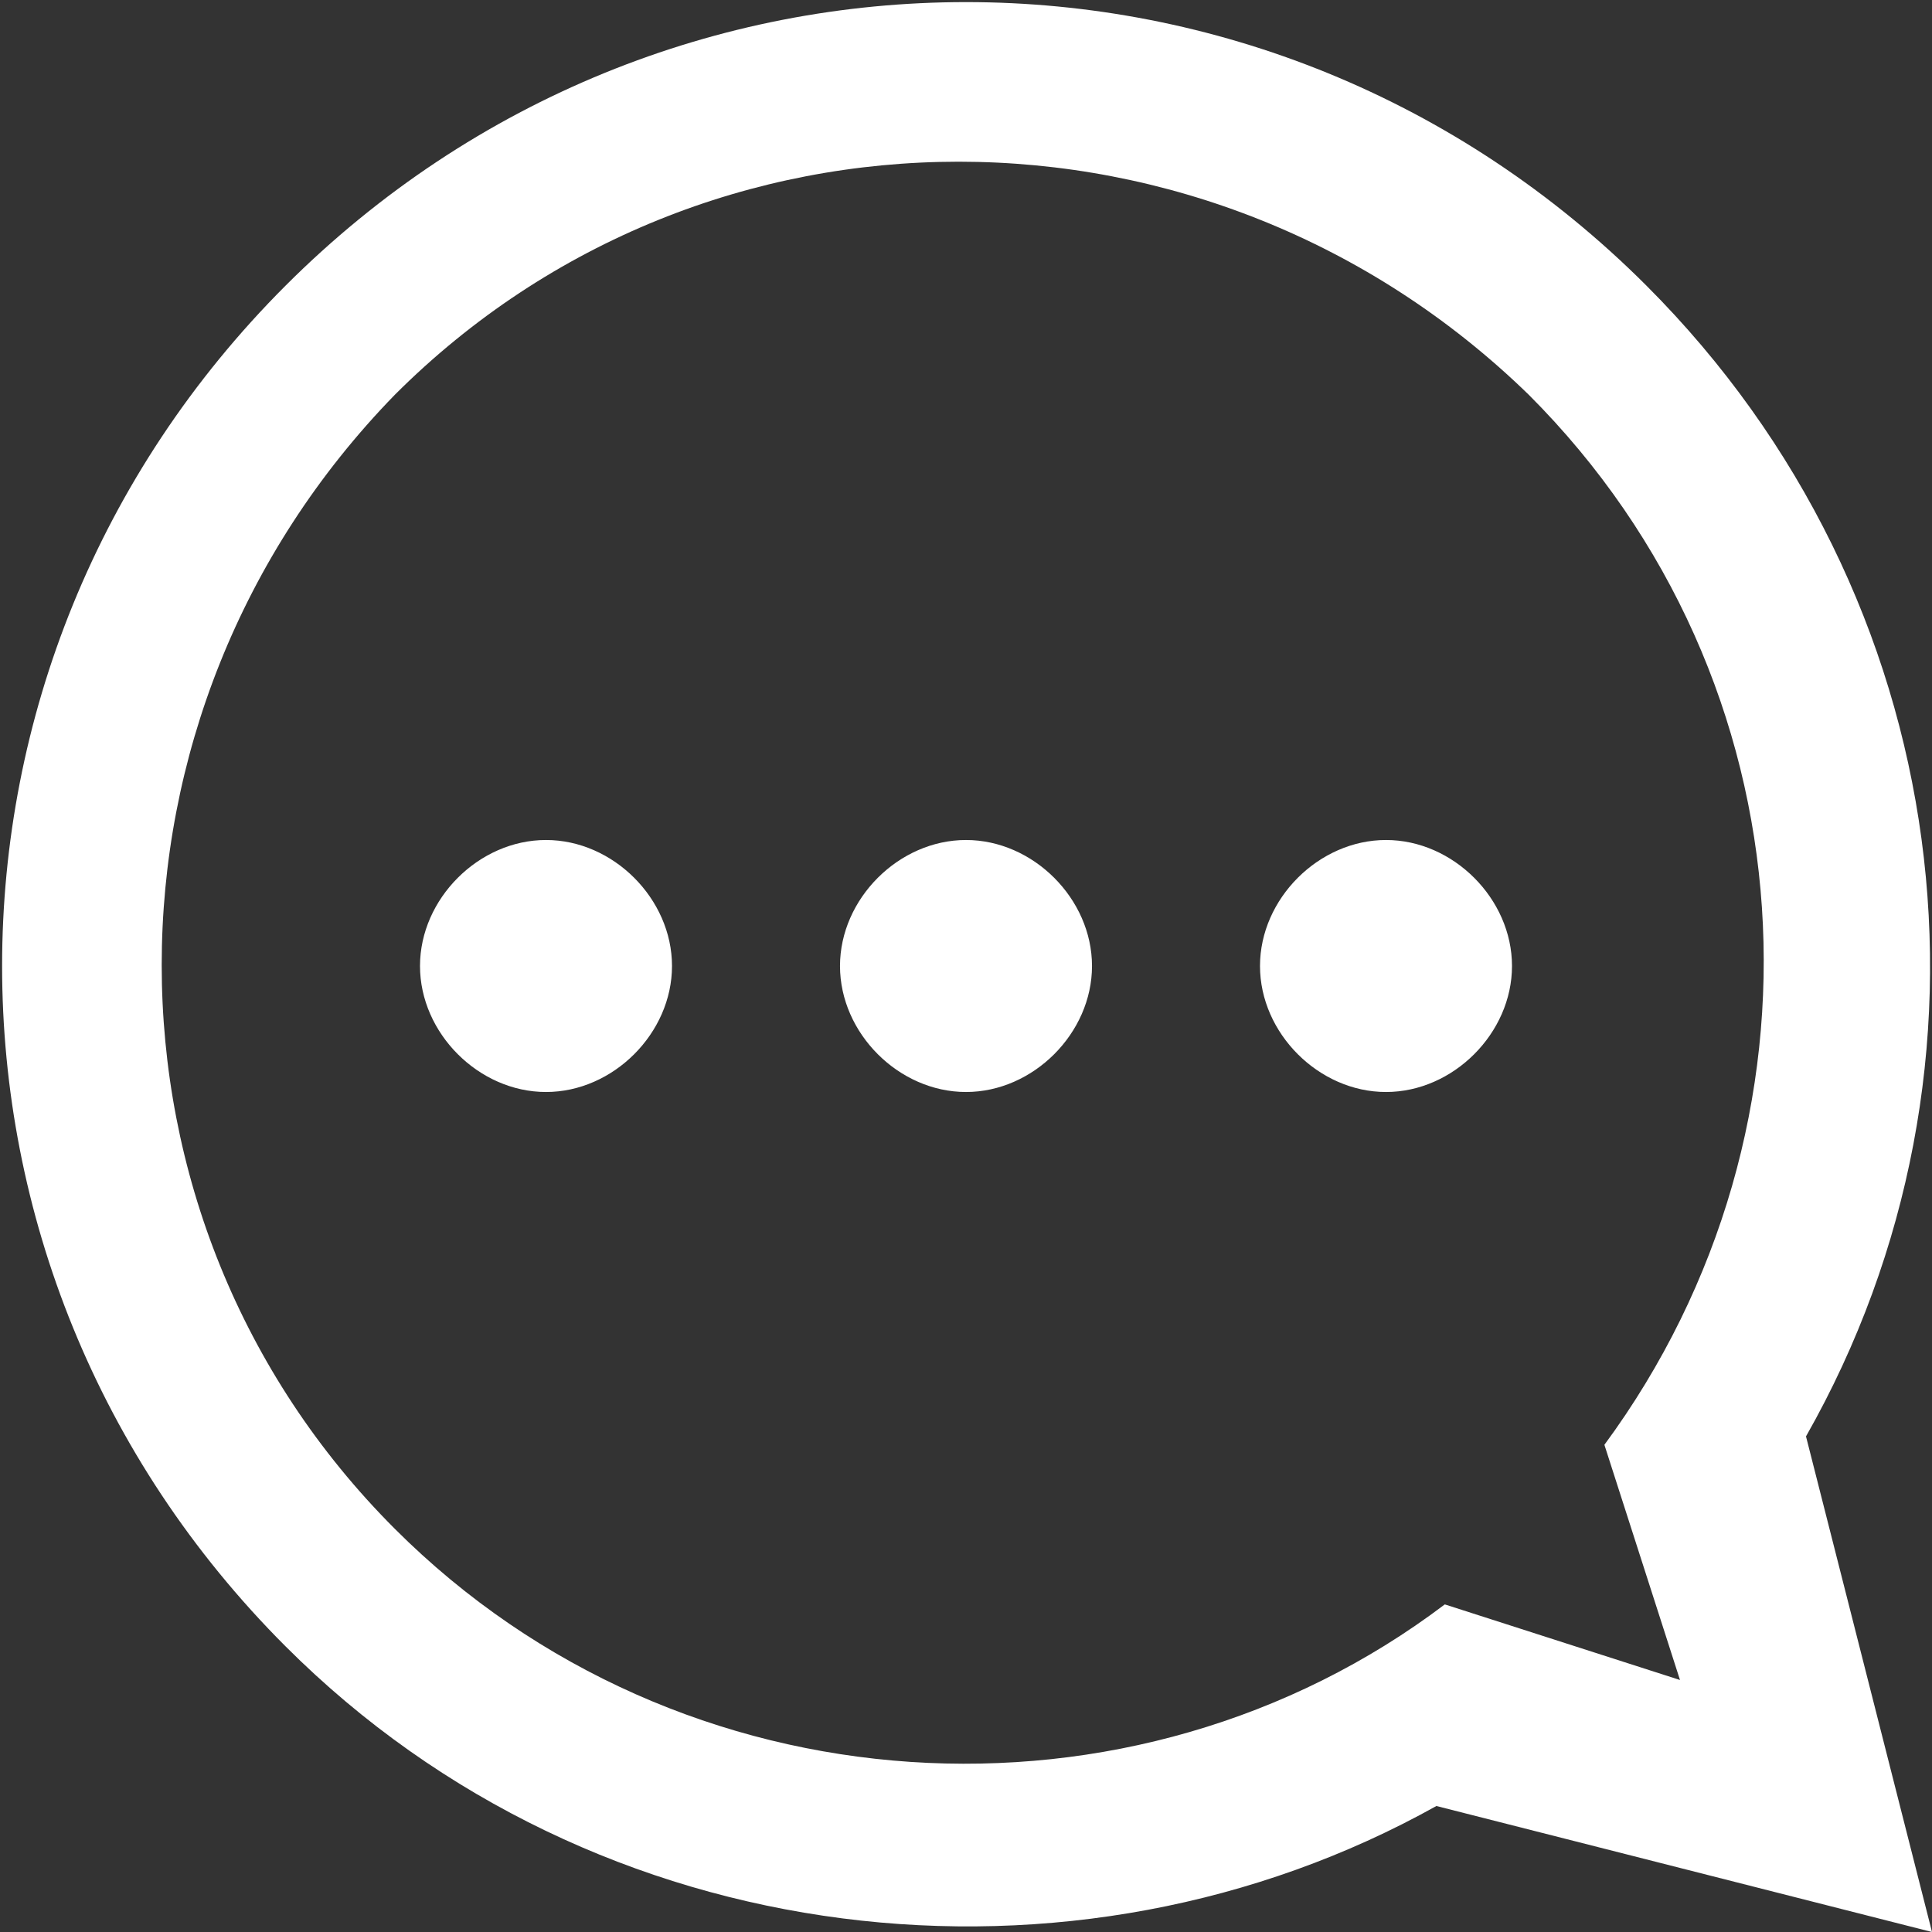 <?xml version="1.0" encoding="UTF-8"?><svg id="_レイヤー_2" xmlns="http://www.w3.org/2000/svg" width="23" height="23" viewBox="0 0 23 23"><rect x="0" y="0" width="23" height="23" fill="#333333" stroke="none"/><g id="_レイヤー_1-2"><g id="message"><path d="M21.5,17.1c2.5-4.4,1.8-10-1.9-13.7C15.1-1.1,7.9-1.1,3.4,3.4-1.1,7.9-1.1,15.1,3.4,19.6c3.7,3.7,9.4,4.3,13.7,1.9l5.9,1.5-1.5-5.9ZM20,20l-2.8-.9c-3.7,2.8-9.1,2.5-12.5-.9-3.7-3.7-3.7-9.7,0-13.5,3.7-3.7,9.7-3.7,13.5,0,3.4,3.4,3.7,8.7.9,12.5l.9,2.8ZM11.5,10c-.8,0-1.5.7-1.5,1.5s.7,1.5,1.5,1.5,1.5-.7,1.5-1.5-.7-1.5-1.5-1.5ZM6.5,10c-.8,0-1.5.7-1.5,1.5s.7,1.5,1.5,1.5,1.5-.7,1.5-1.5-.7-1.5-1.5-1.5ZM16.5,10c-.8,0-1.5.7-1.5,1.5s.7,1.5,1.5,1.5,1.5-.7,1.5-1.5-.7-1.5-1.5-1.5Z" style="fill:#fff; fill-rule:evenodd; stroke-width:0px;"/></g></g></svg>
